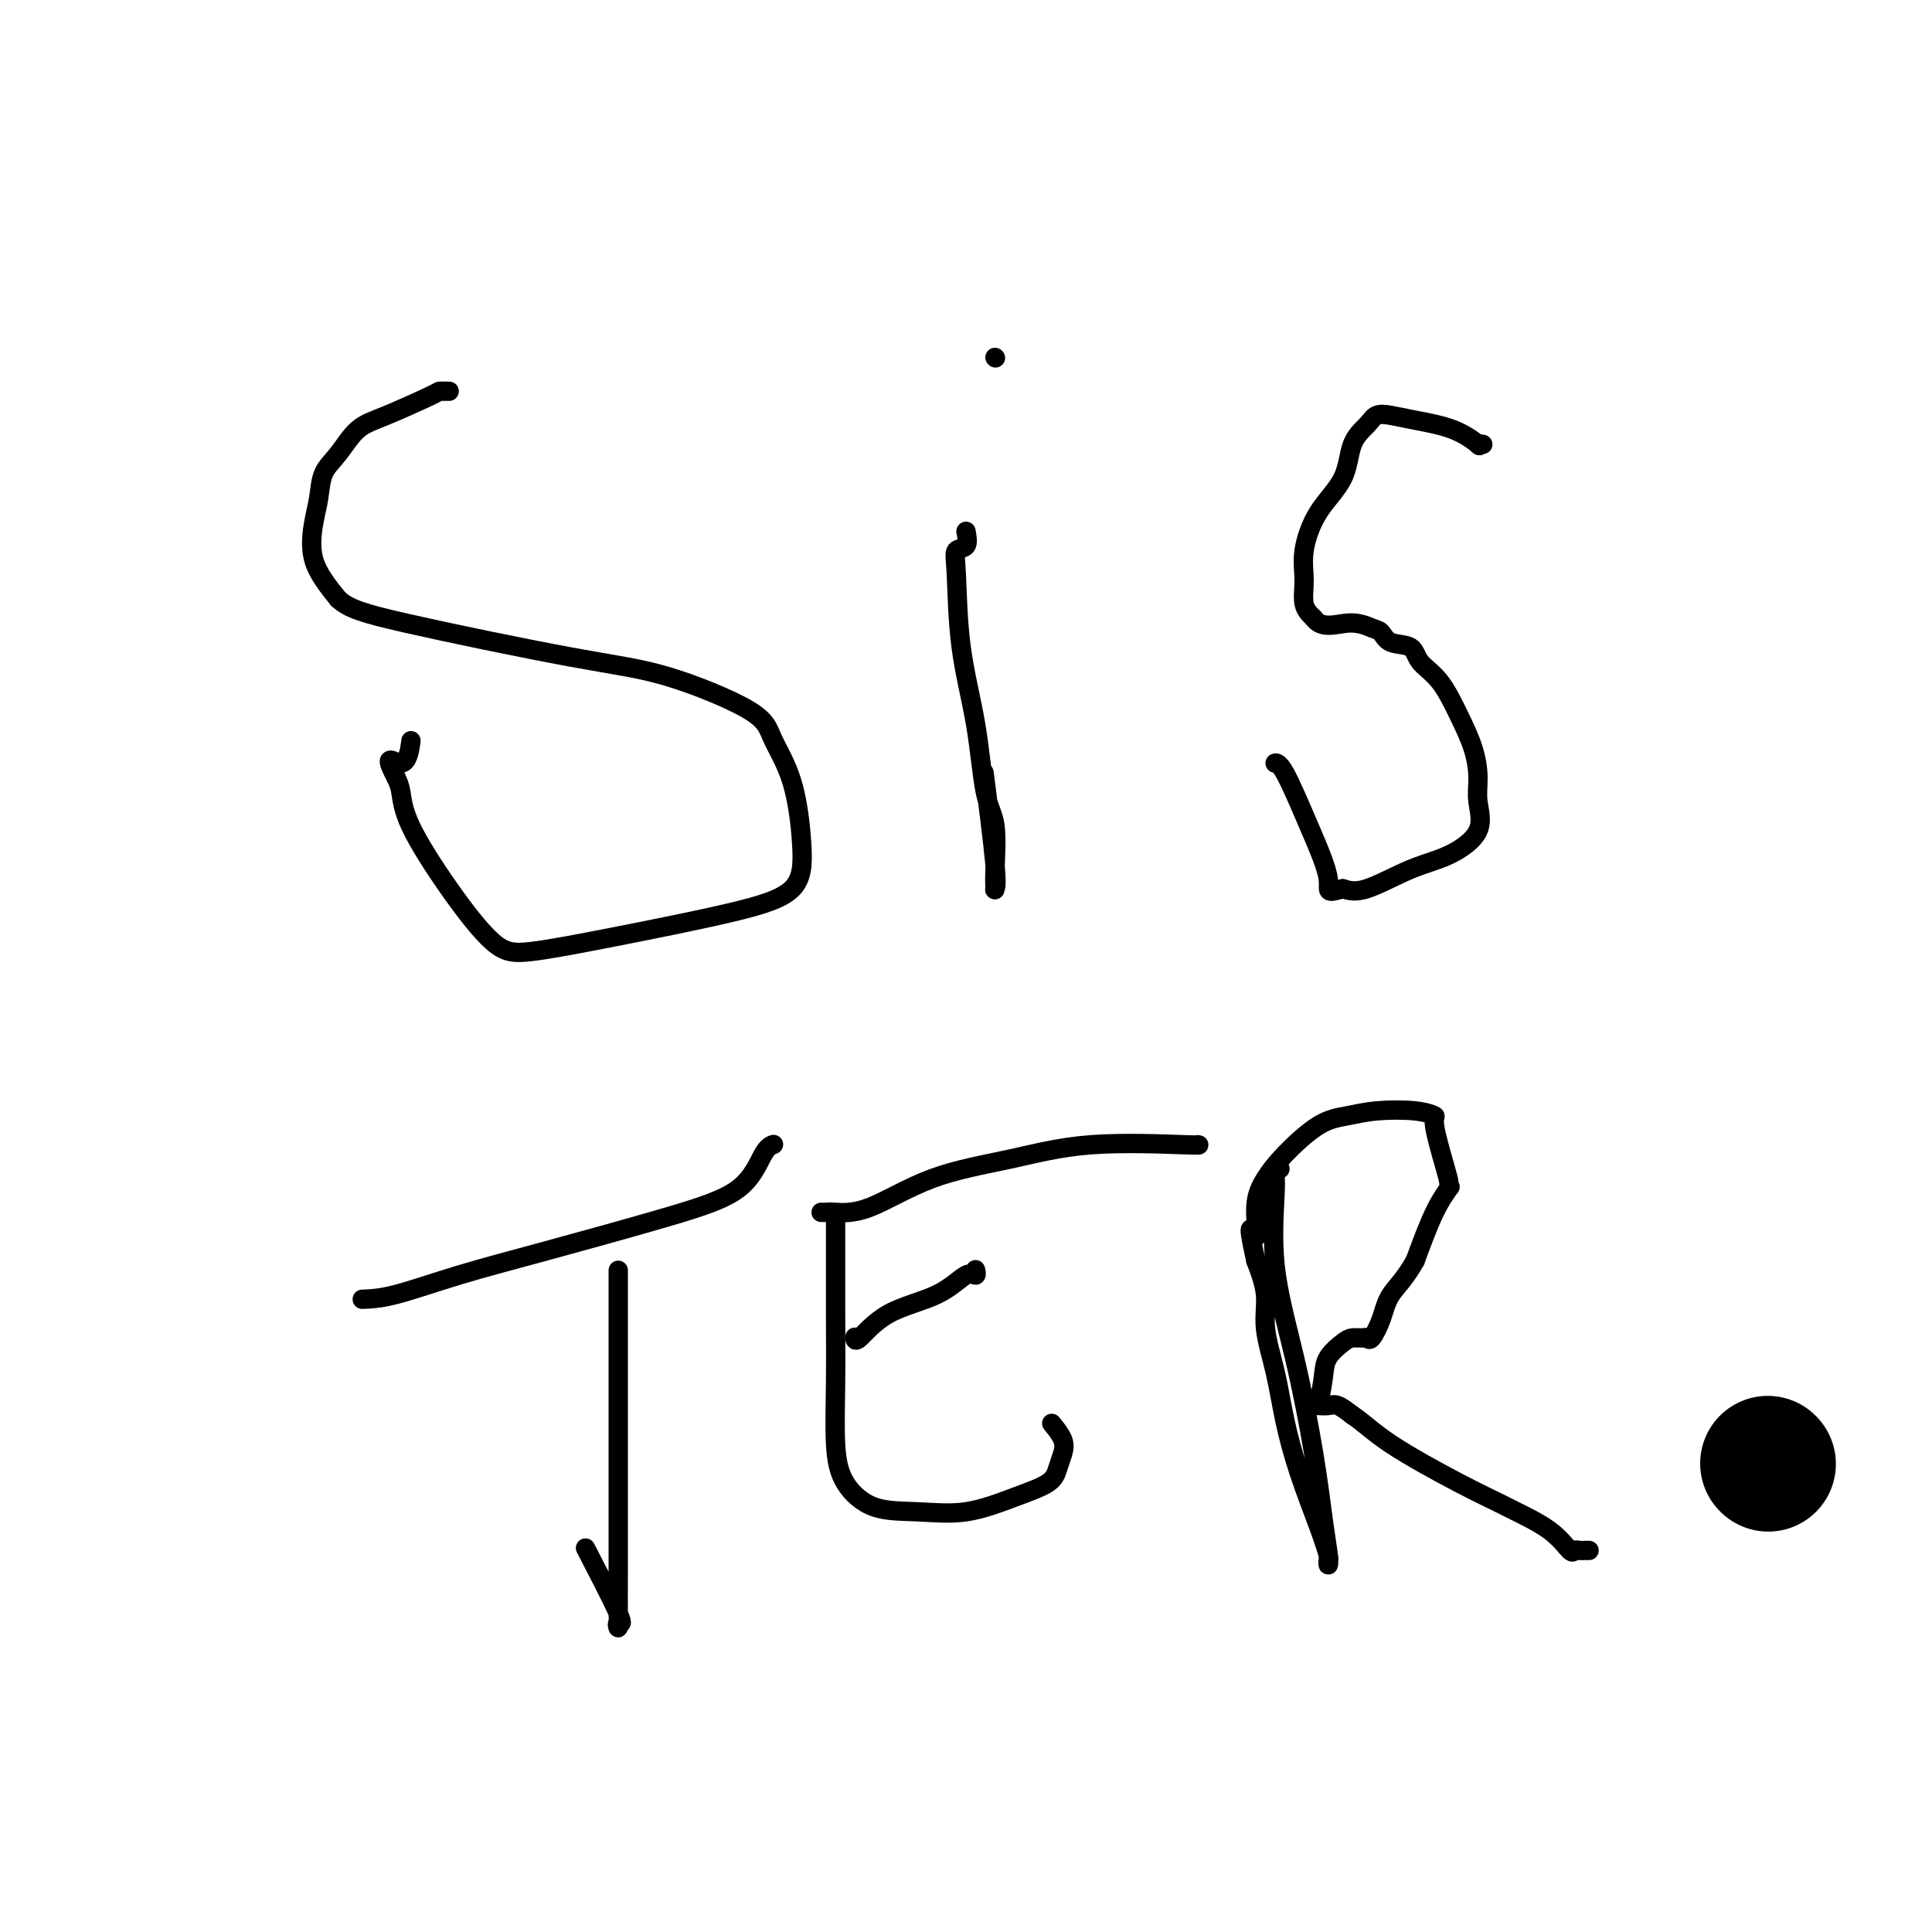 <svg viewBox='0 0 400 400' version='1.1' xmlns='http://www.w3.org/2000/svg' xmlns:xlink='http://www.w3.org/1999/xlink'><g fill='none' stroke='#000000' stroke-width='4' stroke-linecap='round' stroke-linejoin='round'><path d='M93,81c-0.308,0.002 -0.616,0.004 -1,0c-0.384,-0.004 -0.843,-0.013 -1,0c-0.157,0.013 -0.010,0.049 -2,1c-1.990,0.951 -6.116,2.816 -9,4c-2.884,1.184 -4.527,1.685 -6,3c-1.473,1.315 -2.777,3.444 -4,5c-1.223,1.556 -2.366,2.538 -3,4c-0.634,1.462 -0.757,3.402 -1,5c-0.243,1.598 -0.604,2.853 -1,5c-0.396,2.147 -0.827,5.185 0,8c0.827,2.815 2.914,5.408 5,8'/><path d='M70,124c2.137,1.985 4.979,2.947 14,5c9.021,2.053 24.220,5.196 34,7c9.780,1.804 14.141,2.268 20,4c5.859,1.732 13.216,4.732 17,7c3.784,2.268 3.994,3.806 5,6c1.006,2.194 2.808,5.045 4,9c1.192,3.955 1.772,9.015 2,13c0.228,3.985 0.102,6.897 -2,9c-2.102,2.103 -6.179,3.399 -13,5c-6.821,1.601 -16.384,3.508 -24,5c-7.616,1.492 -13.283,2.569 -17,3c-3.717,0.431 -5.482,0.215 -8,-2c-2.518,-2.215 -5.788,-6.429 -9,-11c-3.212,-4.571 -6.365,-9.500 -8,-13c-1.635,-3.500 -1.753,-5.571 -2,-7c-0.247,-1.429 -0.624,-2.214 -1,-3'/><path d='M82,161c-2.988,-5.702 -0.458,-2.958 1,-3c1.458,-0.042 1.845,-2.869 2,-4c0.155,-1.131 0.077,-0.565 0,0'/><path d='M200,110c0.224,1.212 0.448,2.424 0,3c-0.448,0.576 -1.568,0.517 -2,1c-0.432,0.483 -0.175,1.510 0,5c0.175,3.490 0.267,9.445 1,15c0.733,5.555 2.105,10.711 3,16c0.895,5.289 1.311,10.710 2,14c0.689,3.290 1.651,4.449 2,7c0.349,2.551 0.086,6.495 0,9c-0.086,2.505 0.005,3.572 0,4c-0.005,0.428 -0.104,0.218 0,0c0.104,-0.218 0.413,-0.443 0,-5c-0.413,-4.557 -1.546,-13.445 -2,-17c-0.454,-3.555 -0.227,-1.778 0,0'/><path d='M206,74c0.000,0.000 0.100,0.100 0.1,0.1'/><path d='M307,92c-0.519,-0.077 -1.037,-0.153 -1,0c0.037,0.153 0.631,0.537 0,0c-0.631,-0.537 -2.485,-1.995 -5,-3c-2.515,-1.005 -5.689,-1.556 -8,-2c-2.311,-0.444 -3.757,-0.781 -5,-1c-1.243,-0.219 -2.282,-0.320 -3,0c-0.718,0.320 -1.114,1.060 -2,2c-0.886,0.940 -2.261,2.081 -3,4c-0.739,1.919 -0.840,4.618 -2,7c-1.160,2.382 -3.377,4.448 -5,7c-1.623,2.552 -2.652,5.591 -3,8c-0.348,2.409 -0.017,4.187 0,6c0.017,1.813 -0.281,3.661 0,5c0.281,1.339 1.140,2.170 2,3'/><path d='M272,128c1.620,2.340 4.668,1.189 7,1c2.332,-0.189 3.946,0.585 5,1c1.054,0.415 1.548,0.471 2,1c0.452,0.529 0.862,1.532 2,2c1.138,0.468 3.005,0.402 4,1c0.995,0.598 1.118,1.860 2,3c0.882,1.140 2.522,2.158 4,4c1.478,1.842 2.793,4.508 4,7c1.207,2.492 2.307,4.810 3,7c0.693,2.190 0.980,4.251 1,6c0.020,1.749 -0.227,3.187 0,5c0.227,1.813 0.928,3.999 0,6c-0.928,2.001 -3.486,3.815 -6,5c-2.514,1.185 -4.985,1.742 -8,3c-3.015,1.258 -6.576,3.217 -9,4c-2.424,0.783 -3.712,0.392 -5,0'/><path d='M278,184c-3.913,1.127 -2.695,0.446 -3,-2c-0.305,-2.446 -2.133,-6.656 -4,-11c-1.867,-4.344 -3.772,-8.824 -5,-11c-1.228,-2.176 -1.779,-2.050 -2,-2c-0.221,0.050 -0.110,0.025 0,0'/><path d='M128,263c0.000,0.026 0.000,0.052 0,3c-0.000,2.948 -0.000,8.820 0,15c0.000,6.180 0.000,12.670 0,18c-0.000,5.330 -0.002,9.500 0,14c0.002,4.500 0.006,9.329 0,13c-0.006,3.671 -0.024,6.183 0,8c0.024,1.817 0.089,2.940 0,3c-0.089,0.060 -0.333,-0.943 0,-1c0.333,-0.057 1.244,0.831 0,-2c-1.244,-2.831 -4.641,-9.380 -6,-12c-1.359,-2.620 -0.679,-1.310 0,0'/><path d='M75,269c1.859,-0.074 3.719,-0.148 7,-1c3.281,-0.852 7.985,-2.484 13,-4c5.015,-1.516 10.342,-2.918 18,-5c7.658,-2.082 17.646,-4.845 25,-7c7.354,-2.155 12.074,-3.701 15,-6c2.926,-2.299 4.057,-5.350 5,-7c0.943,-1.650 1.698,-1.900 2,-2c0.302,-0.100 0.151,-0.050 0,0'/><path d='M173,252c-0.001,0.153 -0.001,0.307 0,2c0.001,1.693 0.004,4.927 0,8c-0.004,3.073 -0.013,5.986 0,10c0.013,4.014 0.050,9.127 0,14c-0.050,4.873 -0.188,9.504 0,13c0.188,3.496 0.701,5.856 2,8c1.299,2.144 3.384,4.072 6,5c2.616,0.928 5.761,0.856 9,1c3.239,0.144 6.570,0.502 10,0c3.430,-0.502 6.960,-1.866 10,-3c3.040,-1.134 5.592,-2.038 7,-3c1.408,-0.962 1.673,-1.982 2,-3c0.327,-1.018 0.717,-2.036 1,-3c0.283,-0.964 0.461,-1.875 0,-3c-0.461,-1.125 -1.560,-2.464 -2,-3c-0.440,-0.536 -0.220,-0.268 0,0'/><path d='M177,277c-0.001,-0.128 -0.001,-0.256 0,0c0.001,0.256 0.004,0.897 1,0c0.996,-0.897 2.985,-3.330 6,-5c3.015,-1.670 7.057,-2.577 10,-4c2.943,-1.423 4.789,-3.362 6,-4c1.211,-0.638 1.789,0.025 2,0c0.211,-0.025 0.057,-0.737 0,-1c-0.057,-0.263 -0.016,-0.075 0,0c0.016,0.075 0.008,0.038 0,0'/><path d='M170,251c0.331,0.011 0.661,0.023 1,0c0.339,-0.023 0.685,-0.080 2,0c1.315,0.080 3.597,0.298 7,-1c3.403,-1.298 7.927,-4.113 13,-6c5.073,-1.887 10.693,-2.845 16,-4c5.307,-1.155 10.299,-2.505 17,-3c6.701,-0.495 15.112,-0.133 19,0c3.888,0.133 3.254,0.038 3,0c-0.254,-0.038 -0.127,-0.019 0,0'/><path d='M265,242c-0.447,0.307 -0.895,0.613 -1,1c-0.105,0.387 0.132,0.853 0,4c-0.132,3.147 -0.634,8.975 0,15c0.634,6.025 2.405,12.246 4,19c1.595,6.754 3.016,14.041 4,20c0.984,5.959 1.533,10.592 2,14c0.467,3.408 0.853,5.593 1,7c0.147,1.407 0.055,2.037 0,2c-0.055,-0.037 -0.073,-0.740 0,-1c0.073,-0.260 0.239,-0.078 0,-1c-0.239,-0.922 -0.881,-2.947 -2,-6c-1.119,-3.053 -2.715,-7.133 -4,-11c-1.285,-3.867 -2.259,-7.522 -3,-11c-0.741,-3.478 -1.250,-6.777 -2,-10c-0.750,-3.223 -1.740,-6.368 -2,-9c-0.260,-2.632 0.212,-4.752 0,-7c-0.212,-2.248 -1.106,-4.624 -2,-7'/><path d='M260,261c-2.299,-10.287 -0.546,-5.506 0,-5c0.546,0.506 -0.116,-3.265 0,-6c0.116,-2.735 1.010,-4.435 2,-6c0.990,-1.565 2.077,-2.995 4,-5c1.923,-2.005 4.681,-4.586 7,-6c2.319,-1.414 4.199,-1.660 6,-2c1.801,-0.340 3.522,-0.772 6,-1c2.478,-0.228 5.711,-0.251 8,0c2.289,0.251 3.632,0.776 4,1c0.368,0.224 -0.239,0.148 0,2c0.239,1.852 1.324,5.632 2,8c0.676,2.368 0.944,3.325 1,4c0.056,0.675 -0.098,1.067 0,1c0.098,-0.067 0.450,-0.595 0,0c-0.450,0.595 -1.700,2.313 -3,5c-1.300,2.687 -2.650,6.344 -4,10'/><path d='M293,261c-2.123,3.822 -3.930,5.378 -5,7c-1.070,1.622 -1.403,3.310 -2,5c-0.597,1.690 -1.457,3.383 -2,4c-0.543,0.617 -0.769,0.160 -1,0c-0.231,-0.160 -0.468,-0.022 -1,0c-0.532,0.022 -1.361,-0.071 -2,0c-0.639,0.071 -1.090,0.306 -2,1c-0.910,0.694 -2.280,1.846 -3,3c-0.720,1.154 -0.789,2.310 -1,4c-0.211,1.690 -0.563,3.916 -1,5c-0.437,1.084 -0.960,1.028 -1,1c-0.040,-0.028 0.402,-0.028 1,0c0.598,0.028 1.353,0.085 2,0c0.647,-0.085 1.185,-0.310 2,0c0.815,0.310 1.908,1.155 3,2'/><path d='M280,293c2.165,1.397 4.077,3.391 8,6c3.923,2.609 9.857,5.835 14,8c4.143,2.165 6.497,3.270 8,4c1.503,0.730 2.157,1.085 4,2c1.843,0.915 4.875,2.389 7,4c2.125,1.611 3.344,3.360 4,4c0.656,0.640 0.750,0.172 1,0c0.250,-0.172 0.655,-0.046 1,0c0.345,0.046 0.631,0.012 1,0c0.369,-0.012 0.820,-0.004 1,0c0.180,0.004 0.090,0.002 0,0'/></g>
<g fill='none' stroke='#000000' stroke-width='28' stroke-linecap='round' stroke-linejoin='round'><path d='M366,303c0.000,0.000 0.100,0.100 0.1,0.1'/></g>
</svg>